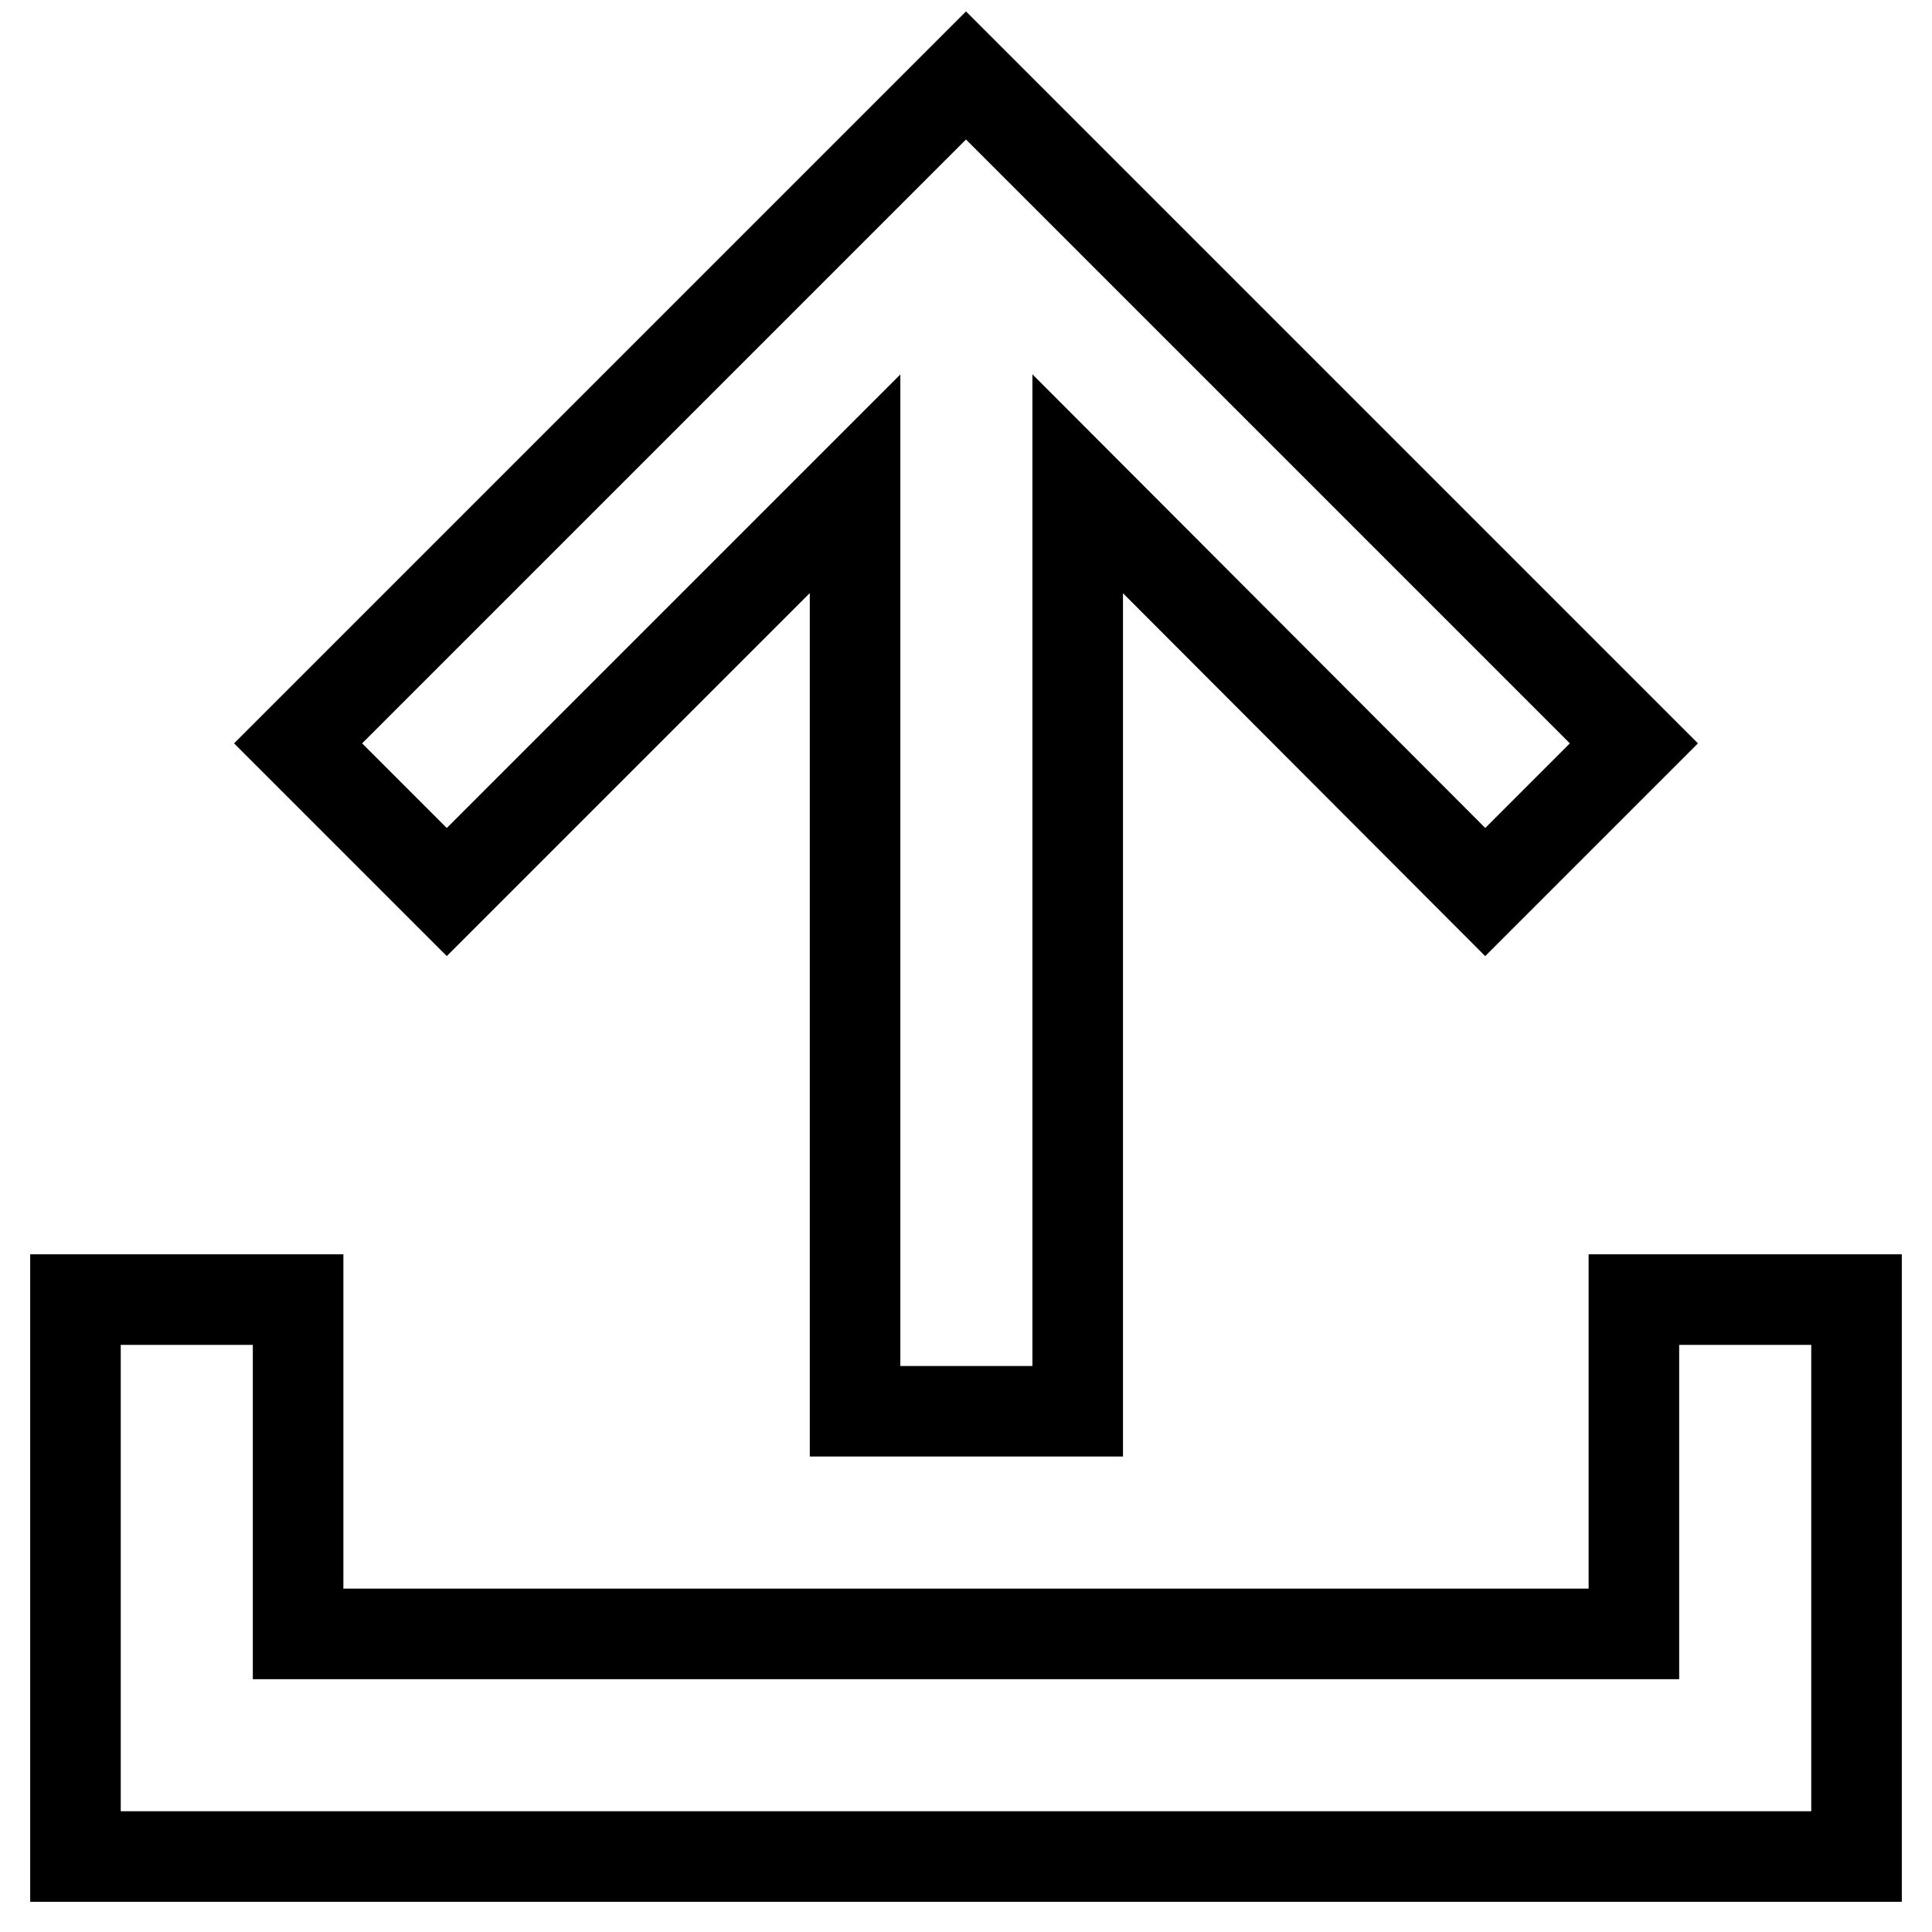 <?xml version="1.0" encoding="utf-8"?>
<!-- Svg Vector Icons : http://www.onlinewebfonts.com/icon -->
<!DOCTYPE svg PUBLIC "-//W3C//DTD SVG 1.1//EN" "http://www.w3.org/Graphics/SVG/1.1/DTD/svg11.dtd">
<svg version="1.1" xmlns="http://www.w3.org/2000/svg" xmlns:xlink="http://www.w3.org/1999/xlink" x="0px" y="0px" viewBox="0 0 256 256" enable-background="new 0 0 256 256" xml:space="preserve">
<g> <path stroke-width="12" fill-opacity="0" stroke="#000000"  d="M246,216.5V246H10v-73.8h29.5v44.3h177v-44.3H246V216.5z M142.8,64.1V187h-29.5V64.1l-54.1,54.1L39.5,98.5 L128,10l88.5,88.5l-19.7,19.7L142.8,64.1z"/></g>
</svg>